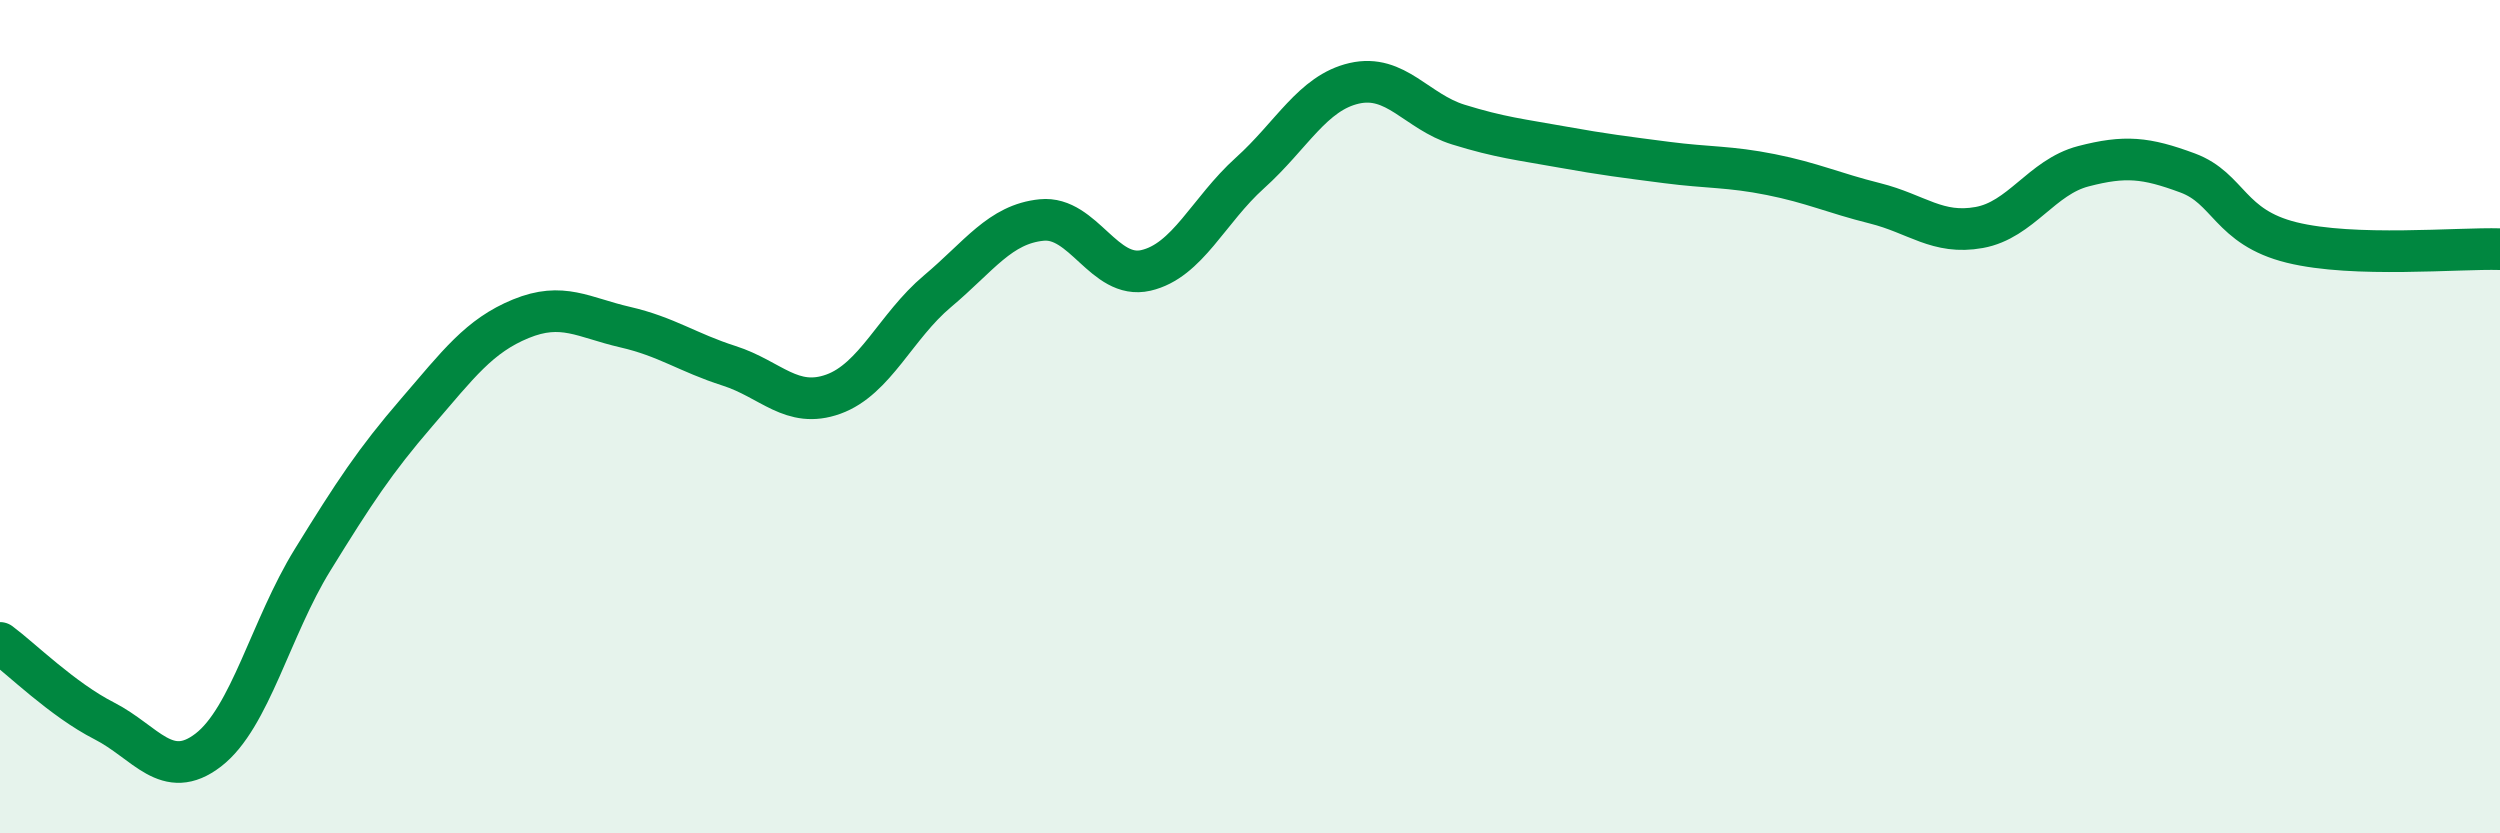 
    <svg width="60" height="20" viewBox="0 0 60 20" xmlns="http://www.w3.org/2000/svg">
      <path
        d="M 0,15.43 C 0.5,15.8 1.5,16.79 2.5,17.3 C 3.5,17.81 4,18.77 5,18 C 6,17.23 6.5,15.06 7.5,13.44 C 8.5,11.82 9,11.06 10,9.9 C 11,8.74 11.5,8.06 12.5,7.65 C 13.5,7.24 14,7.62 15,7.85 C 16,8.08 16.5,8.46 17.5,8.78 C 18.5,9.1 19,9.82 20,9.46 C 21,9.1 21.5,7.83 22.5,6.99 C 23.5,6.15 24,5.38 25,5.28 C 26,5.18 26.5,6.72 27.5,6.49 C 28.5,6.26 29,5.05 30,4.15 C 31,3.25 31.5,2.23 32.5,2 C 33.5,1.77 34,2.68 35,2.99 C 36,3.3 36.5,3.35 37.5,3.53 C 38.5,3.71 39,3.77 40,3.9 C 41,4.03 41.5,3.99 42.5,4.19 C 43.5,4.39 44,4.63 45,4.88 C 46,5.13 46.5,5.64 47.5,5.46 C 48.5,5.28 49,4.25 50,3.99 C 51,3.73 51.5,3.78 52.5,4.15 C 53.5,4.52 53.5,5.45 55,5.82 C 56.5,6.19 59,5.95 60,5.98L60 20L0 20Z"
        fill="#008740"
        opacity="0.1"
        stroke-linecap="round"
        stroke-linejoin="round"
      />
      <path
        d="M 0,15.43 C 0.5,15.8 1.5,16.79 2.5,17.3 C 3.5,17.81 4,18.77 5,18 C 6,17.23 6.5,15.06 7.5,13.44 C 8.5,11.82 9,11.06 10,9.9 C 11,8.74 11.5,8.06 12.5,7.65 C 13.5,7.24 14,7.62 15,7.85 C 16,8.08 16.5,8.46 17.5,8.78 C 18.5,9.1 19,9.82 20,9.46 C 21,9.1 21.5,7.83 22.5,6.99 C 23.5,6.15 24,5.38 25,5.28 C 26,5.18 26.5,6.72 27.5,6.49 C 28.5,6.26 29,5.05 30,4.15 C 31,3.25 31.5,2.23 32.5,2 C 33.5,1.77 34,2.68 35,2.99 C 36,3.3 36.5,3.35 37.5,3.53 C 38.5,3.71 39,3.77 40,3.9 C 41,4.03 41.5,3.99 42.5,4.19 C 43.5,4.39 44,4.63 45,4.88 C 46,5.13 46.5,5.64 47.5,5.46 C 48.5,5.28 49,4.25 50,3.99 C 51,3.73 51.5,3.78 52.5,4.15 C 53.5,4.52 53.5,5.45 55,5.82 C 56.5,6.19 59,5.95 60,5.98"
        stroke="#008740"
        stroke-width="1"
        fill="none"
        stroke-linecap="round"
        stroke-linejoin="round"
      />
    </svg>
  